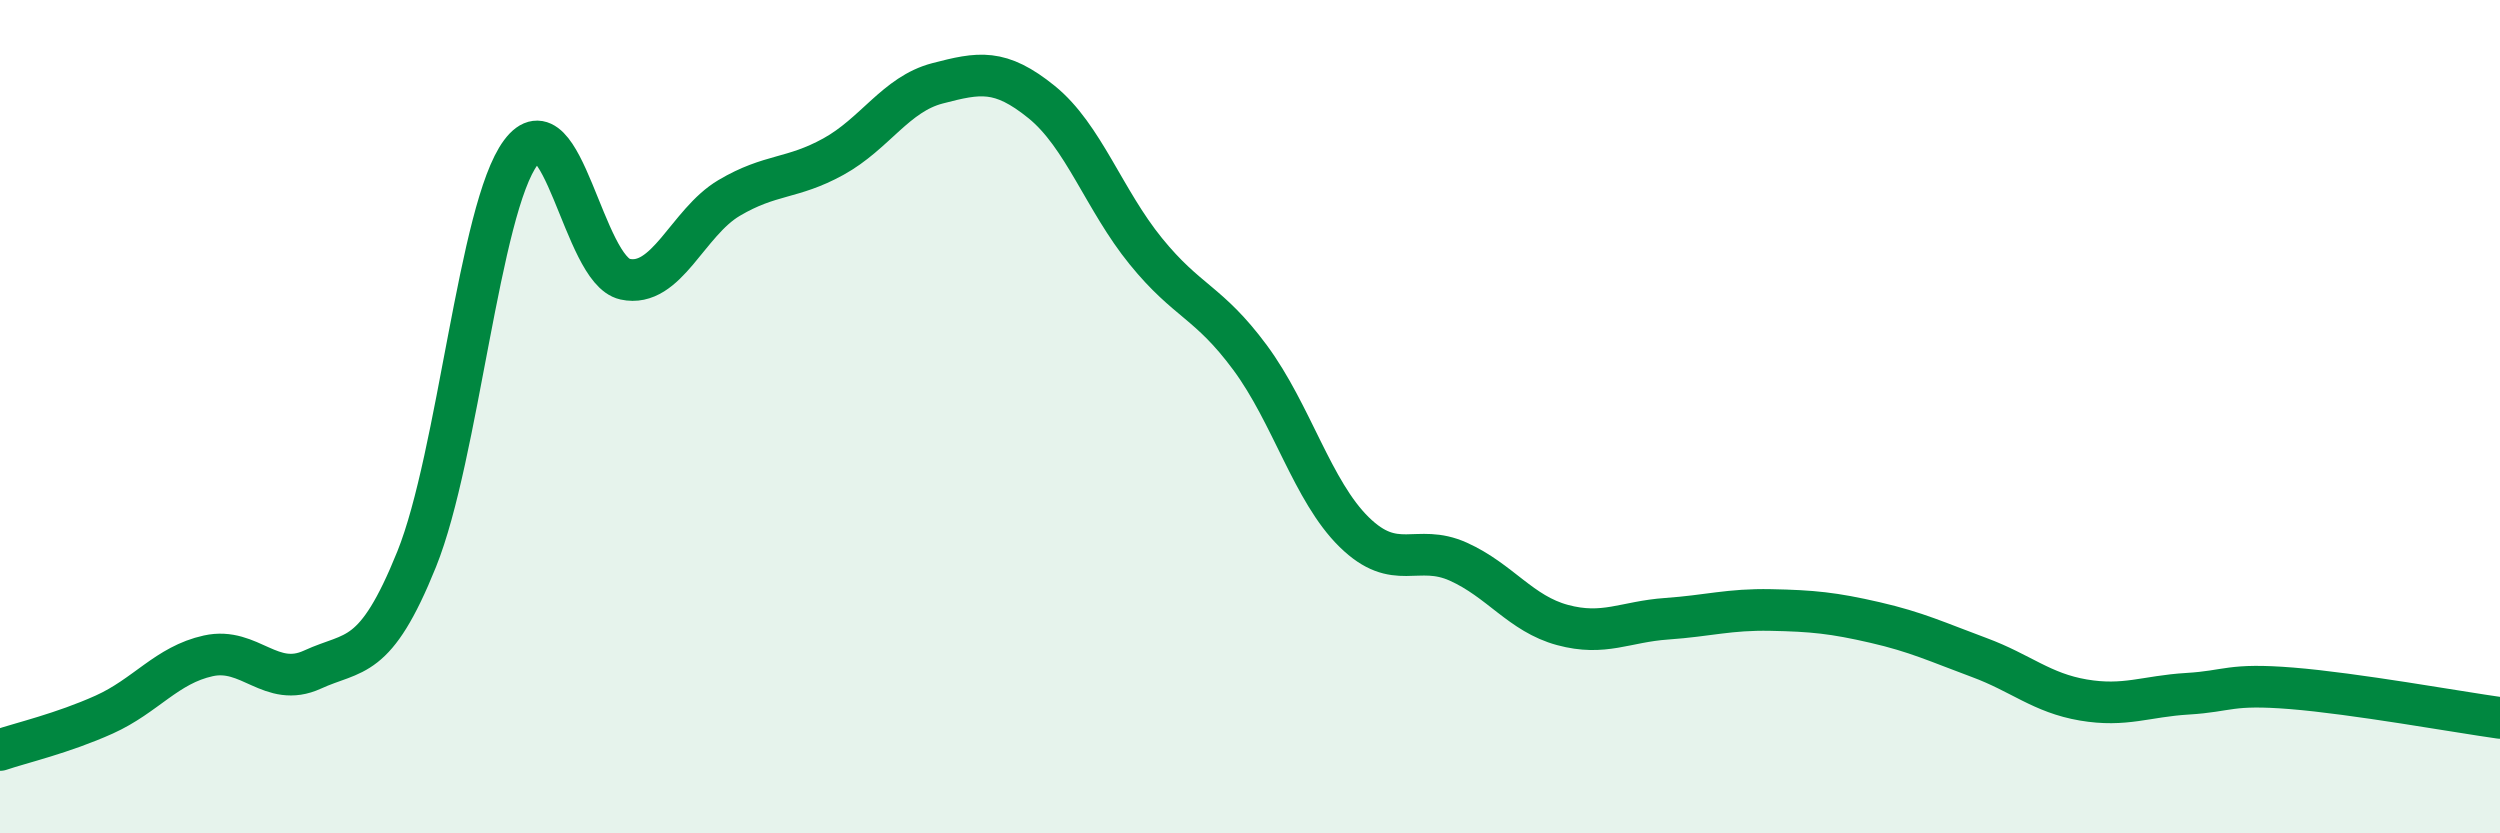 
    <svg width="60" height="20" viewBox="0 0 60 20" xmlns="http://www.w3.org/2000/svg">
      <path
        d="M 0,18 C 0.5,17.83 1.5,17.6 2.5,17.15 C 3.5,16.7 4,15.96 5,15.74 C 6,15.52 6.5,16.53 7.5,16.07 C 8.5,15.61 9,15.9 10,13.42 C 11,10.94 11.5,5 12.5,3.66 C 13.5,2.32 14,6.48 15,6.7 C 16,6.92 16.5,5.34 17.5,4.75 C 18.5,4.16 19,4.31 20,3.76 C 21,3.21 21.5,2.26 22.5,2 C 23.5,1.74 24,1.64 25,2.45 C 26,3.26 26.5,4.8 27.5,6.03 C 28.5,7.26 29,7.23 30,8.58 C 31,9.93 31.5,11.79 32.5,12.77 C 33.5,13.75 34,13.03 35,13.48 C 36,13.93 36.5,14.73 37.5,15 C 38.5,15.27 39,14.92 40,14.85 C 41,14.78 41.5,14.62 42.5,14.64 C 43.5,14.66 44,14.71 45,14.94 C 46,15.17 46.5,15.41 47.5,15.78 C 48.5,16.15 49,16.63 50,16.8 C 51,16.97 51.5,16.71 52.5,16.65 C 53.5,16.59 53.5,16.4 55,16.52 C 56.5,16.64 59,17.09 60,17.23L60 20L0 20Z"
        fill="#008740"
        opacity="0.1"
        stroke-linecap="round"
        stroke-linejoin="round"
      />
      <path
        d="M 0,18 C 0.5,17.83 1.5,17.6 2.5,17.15 C 3.5,16.7 4,15.96 5,15.74 C 6,15.52 6.5,16.53 7.5,16.07 C 8.5,15.61 9,15.9 10,13.42 C 11,10.94 11.5,5 12.5,3.66 C 13.5,2.32 14,6.48 15,6.7 C 16,6.92 16.5,5.34 17.5,4.75 C 18.5,4.16 19,4.31 20,3.76 C 21,3.21 21.5,2.26 22.5,2 C 23.5,1.74 24,1.64 25,2.45 C 26,3.26 26.5,4.8 27.5,6.03 C 28.5,7.26 29,7.23 30,8.58 C 31,9.93 31.5,11.79 32.5,12.77 C 33.5,13.75 34,13.03 35,13.48 C 36,13.93 36.5,14.73 37.5,15 C 38.5,15.27 39,14.92 40,14.85 C 41,14.78 41.5,14.62 42.5,14.64 C 43.5,14.66 44,14.71 45,14.94 C 46,15.17 46.5,15.41 47.5,15.78 C 48.5,16.15 49,16.63 50,16.8 C 51,16.97 51.5,16.71 52.5,16.65 C 53.5,16.59 53.5,16.4 55,16.52 C 56.5,16.64 59,17.09 60,17.23"
        stroke="#008740"
        stroke-width="1"
        fill="none"
        stroke-linecap="round"
        stroke-linejoin="round"
      />
    </svg>
  